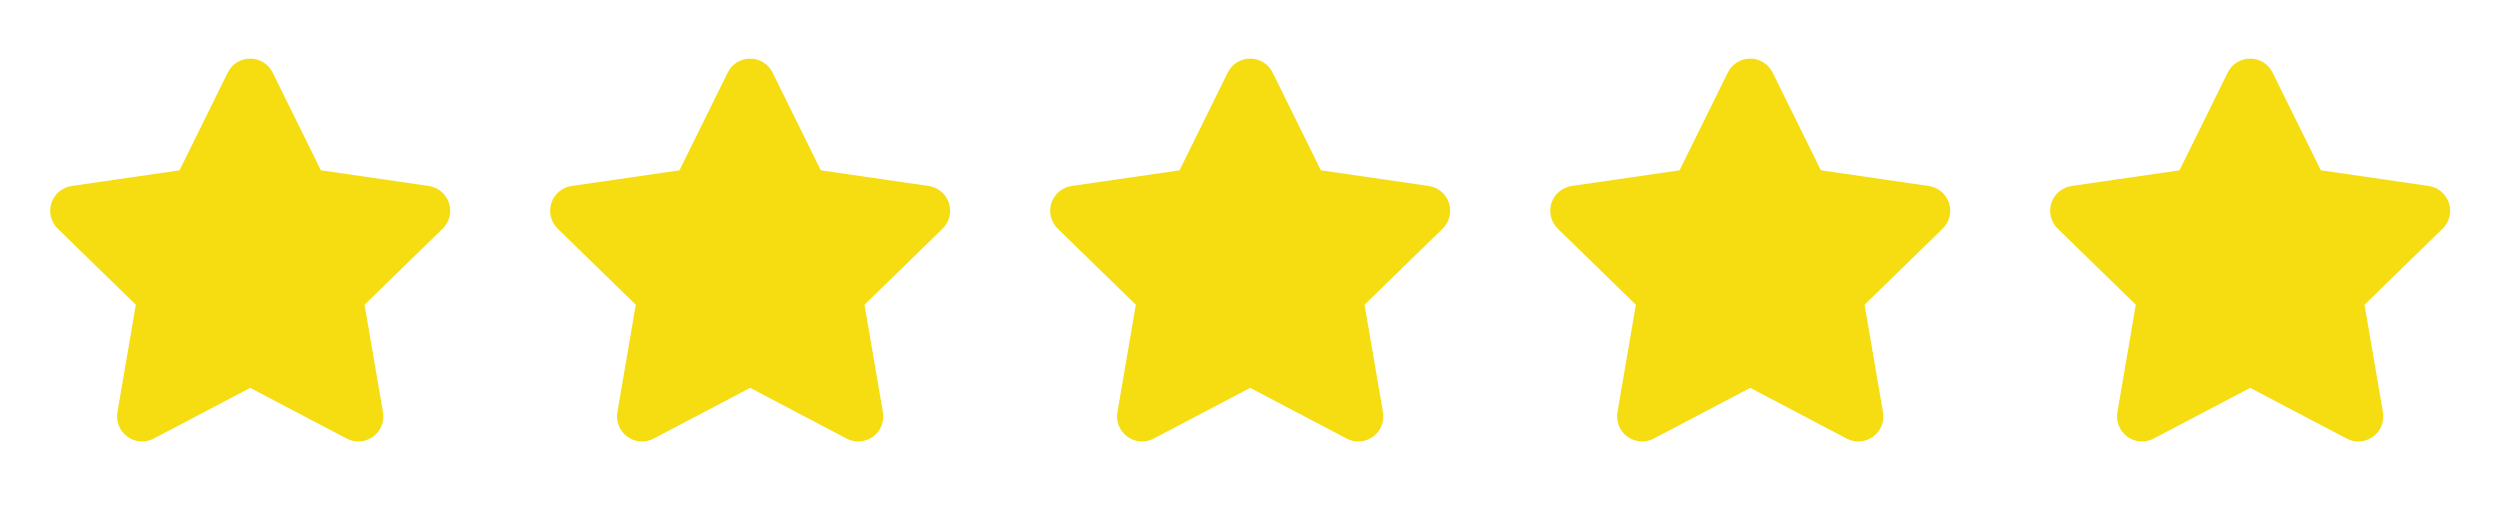 <svg xmlns="http://www.w3.org/2000/svg" width="93" height="19" viewBox="0 0 93 19" fill="none"><path d="M8.473 2.699C8.55 2.543 8.669 2.412 8.816 2.32 8.964 2.228 9.134 2.18 9.307 2.18 9.481 2.18 9.651 2.228 9.799 2.32 9.946 2.412 10.065 2.543 10.142 2.699l1.795 3.636 4.015.584C16.123 6.944 16.285 7.016 16.417 7.128c.133.112.232.259.285.424C16.756 7.717 16.762 7.894 16.721 8.062 16.679 8.231 16.591 8.384 16.467 8.506L13.561 11.336 14.248 15.335C14.277 15.506 14.258 15.682 14.192 15.843 14.127 16.004 14.018 16.143 13.878 16.245 13.737 16.347 13.571 16.408 13.398 16.42 13.225 16.433 13.052 16.396 12.898 16.316L9.308 14.428 5.717 16.316C5.563 16.396 5.39 16.432 5.217 16.42 5.044 16.407 4.878 16.346 4.738 16.244 4.597 16.142 4.488 16.003 4.423 15.842 4.358 15.681 4.339 15.505 4.368 15.335l.685-3.998L2.148 8.506c-.124-.121-.212-.275-.254-.443C1.853 7.894 1.859 7.717 1.913 7.552 1.966 7.387 2.065 7.24 2.198 7.128c.133-.112.294-.184.466-.209L6.678 6.336 8.473 2.699z" fill="#f5dd11"/><path d="M27.071 2.699C27.148 2.543 27.267 2.412 27.414 2.32 27.561 2.228 27.732 2.18 27.905 2.18 28.079 2.18 28.249 2.228 28.396 2.32 28.544 2.412 28.663 2.543 28.739 2.699l1.795 3.636 4.015.584C34.721 6.944 34.882 7.016 35.015 7.128 35.148 7.24 35.246 7.387 35.3 7.552 35.353 7.717 35.36 7.894 35.318 8.062 35.277 8.231 35.189 8.384 35.064 8.506L32.159 11.336 32.845 15.335C32.875 15.506 32.855 15.682 32.79 15.843 32.725 16.004 32.616 16.143 32.475 16.245 32.335 16.347 32.169 16.408 31.996 16.42 31.823 16.433 31.649 16.396 31.496 16.316l-3.59-1.888-3.592 1.888C24.161 16.396 23.988 16.432 23.815 16.42 23.642 16.407 23.476 16.346 23.335 16.244 23.195 16.142 23.086 16.003 23.021 15.842 22.956 15.681 22.936 15.505 22.966 15.335L23.651 11.336 20.746 8.506C20.622 8.384 20.534 8.231 20.492 8.062 20.45 7.894 20.457 7.717 20.51 7.552 20.564 7.387 20.663 7.24 20.795 7.128 20.928 7.016 21.089 6.944 21.261 6.919L25.276 6.336 27.071 2.699z" fill="#f5dd11"/><path d="M45.672 2.699C45.749 2.543 45.868 2.412 46.016 2.32 46.163 2.228 46.333 2.18 46.507 2.18S46.85 2.228 46.998 2.32C47.145 2.412 47.264 2.543 47.341 2.699L49.136 6.335 53.151 6.919C53.322 6.944 53.484 7.016 53.616 7.128 53.749 7.24 53.848 7.387 53.901 7.552 53.955 7.717 53.962 7.894 53.92 8.062 53.878 8.231 53.79 8.384 53.666 8.506L50.761 11.336 51.447 15.335C51.476 15.506 51.457 15.682 51.392 15.843 51.326 16.004 51.217 16.143 51.077 16.245 50.936 16.347 50.77 16.408 50.597 16.42 50.424 16.433 50.251 16.396 50.097 16.316l-3.59-1.888-3.592 1.888C42.762 16.396 42.589 16.432 42.416 16.42 42.243 16.407 42.077 16.346 41.937 16.244 41.797 16.142 41.688 16.003 41.622 15.842 41.557 15.681 41.538 15.505 41.568 15.335L42.253 11.336 39.347 8.506C39.223 8.384 39.135 8.231 39.094 8.062 39.052 7.894 39.058 7.717 39.112 7.552 39.166 7.387 39.264 7.24 39.397 7.128 39.53 7.016 39.691 6.944 39.863 6.919L43.878 6.336 45.672 2.699z" fill="#f5dd11"/><path d="M64.274 2.699C64.351 2.543 64.47 2.412 64.617 2.32 64.764 2.228 64.935 2.18 65.108 2.18 65.282 2.18 65.452 2.228 65.6 2.32 65.747 2.412 65.866 2.543 65.942 2.699l1.795 3.636L71.752 6.919C71.924 6.944 72.085 7.016 72.218 7.128c.133.112.231.259.285.424C72.557 7.717 72.563 7.894 72.521 8.062 72.48 8.231 72.392 8.384 72.267 8.506L69.362 11.336 70.048 15.335C70.078 15.506 70.058 15.682 69.993 15.843 69.928 16.004 69.819 16.143 69.678 16.245 69.538 16.347 69.372 16.408 69.199 16.42 69.026 16.433 68.853 16.396 68.699 16.316l-3.59-1.888-3.592 1.888C61.364 16.396 61.191 16.432 61.018 16.42 60.845 16.407 60.679 16.346 60.538 16.244 60.398 16.142 60.289 16.003 60.224 15.842 60.159 15.681 60.14 15.505 60.169 15.335L60.854 11.336 57.949 8.506C57.825 8.384 57.737 8.231 57.695 8.062 57.654 7.894 57.66 7.717 57.713 7.552 57.767 7.387 57.866 7.24 57.998 7.128 58.131 7.016 58.293 6.944 58.464 6.919L62.479 6.336 64.274 2.699z" fill="#f5dd11"/><path d="M82.872 2.699C82.948 2.543 83.067 2.412 83.215 2.32 83.362 2.228 83.532 2.18 83.706 2.18S84.05 2.228 84.197 2.32C84.344 2.412 84.463 2.543 84.54 2.699L86.335 6.335 90.35 6.919C90.522 6.944 90.683 7.016 90.816 7.128 90.948 7.24 91.047 7.387 91.101 7.552 91.154 7.717 91.161 7.894 91.119 8.062 91.077 8.231 90.989 8.384 90.865 8.506L87.96 11.336 88.646 15.335C88.675 15.506 88.656 15.682 88.591 15.843 88.525 16.004 88.416 16.143 88.276 16.245 88.136 16.347 87.969 16.408 87.796 16.42 87.623 16.433 87.45 16.396 87.297 16.316l-3.59-1.888-3.592 1.888C79.962 16.396 79.788 16.432 79.615 16.42 79.442 16.407 79.276 16.346 79.136 16.244 78.996 16.142 78.887 16.003 78.822 15.842 78.756 15.681 78.737 15.505 78.767 15.335L79.452 11.336 76.547 8.506C76.422 8.384 76.334 8.231 76.293 8.062 76.251 7.894 76.257 7.717 76.311 7.552 76.365 7.387 76.463 7.24 76.596 7.128 76.729 7.016 76.89 6.944 77.062 6.919L81.077 6.336 82.872 2.699z" fill="#f5dd11"/></svg>